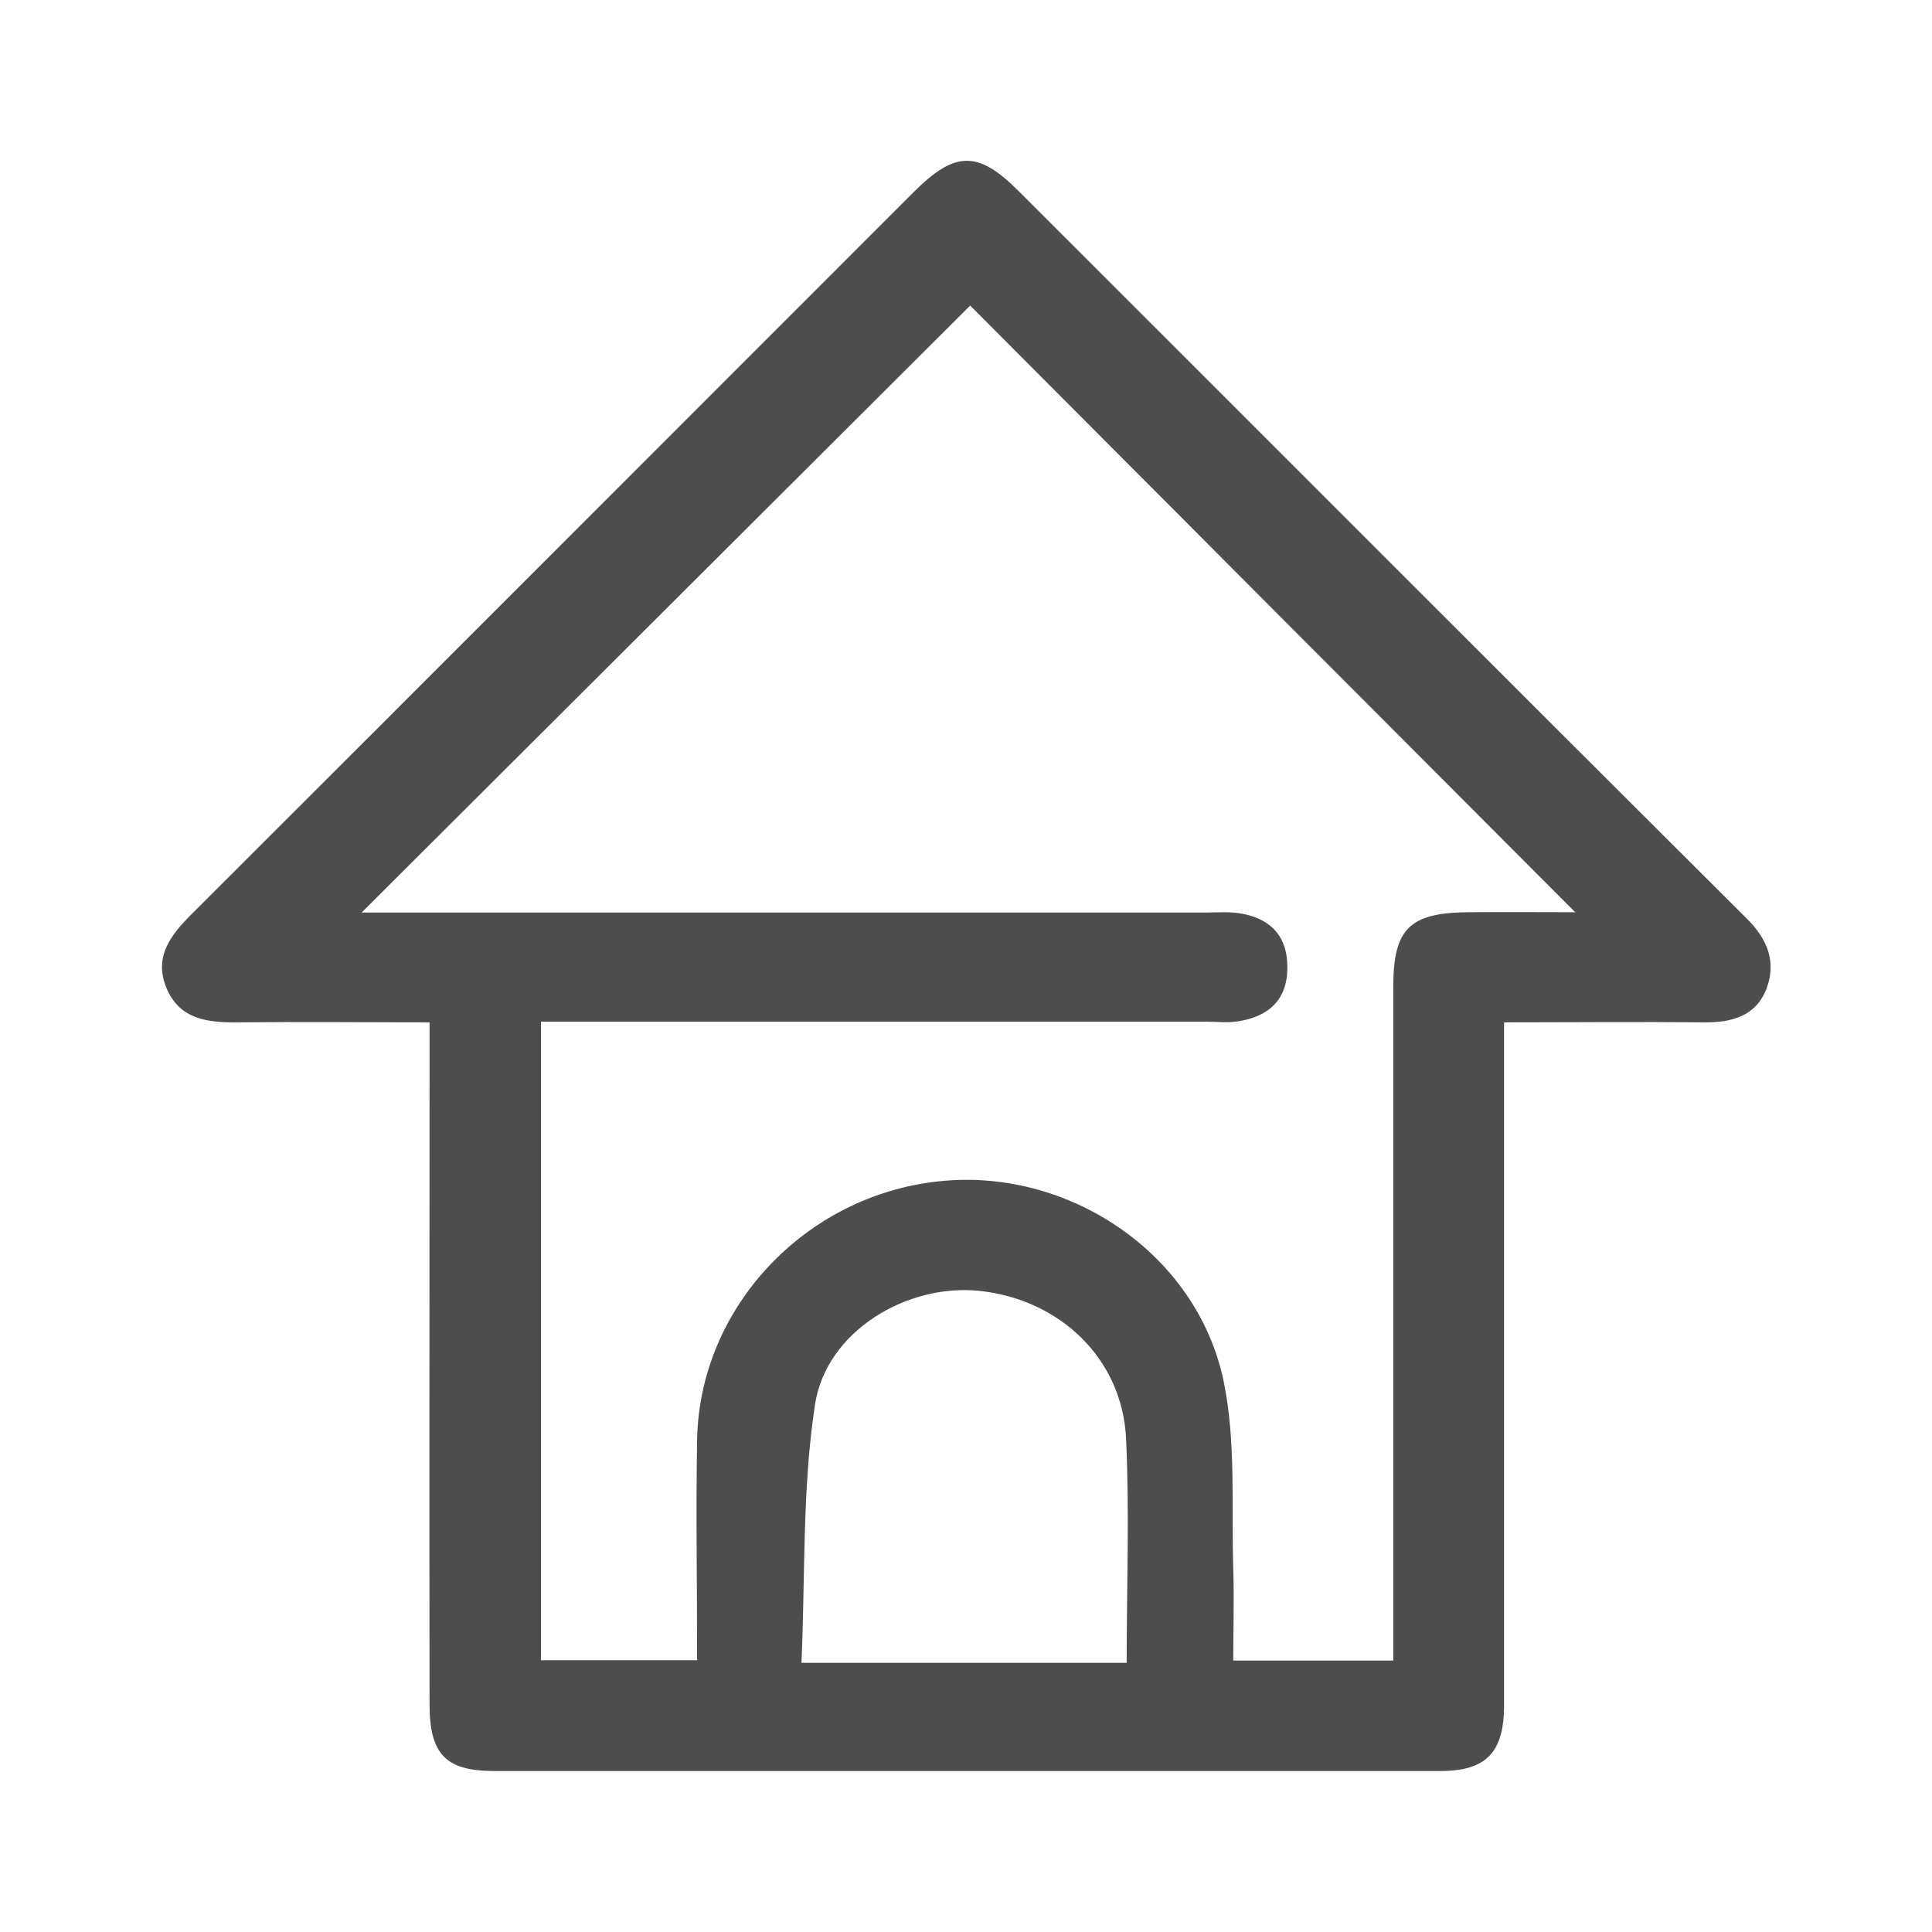 <?xml version="1.0" encoding="UTF-8"?>
<svg id="uuid-0acdda14-7838-4c4d-9e16-00d0cdf7939a" data-name="圖層 2" xmlns="http://www.w3.org/2000/svg" viewBox="0 0 60 60">
  <defs>
    <style>
      .uuid-84bfa92b-942d-4a49-8974-7876cb1ca589 {
        fill: none;
      }

      .uuid-84bfa92b-942d-4a49-8974-7876cb1ca589, .uuid-fd83a9cc-95f2-4984-aff0-2c0ad7cb43dc {
        stroke-width: 0px;
      }

      .uuid-fd83a9cc-95f2-4984-aff0-2c0ad7cb43dc {
        fill: #4d4d4d;
      }
    </style>
  </defs>
  <g id="uuid-1c0581c8-207c-4461-9df8-4ccf073fbdf7" data-name="圖層 1">
    <g>
      <path class="uuid-fd83a9cc-95f2-4984-aff0-2c0ad7cb43dc" d="M46.71,31.75c0,5.25,0,10.32,0,15.39,0,1.95,0,3.9,0,5.86-.01,1.43-.57,2-1.97,2-9.8,0-19.59,0-29.39,0-1.5,0-2.01-.51-2.01-2.07-.01-6.52,0-13.04,0-19.56,0-.5,0-.99,0-1.62-2.06,0-4-.02-5.94,0-.95.01-1.83-.08-2.24-1.09-.38-.95.14-1.62.78-2.26,7.48-7.47,14.95-14.95,22.43-22.43,1.29-1.29,2-1.3,3.26-.04,7.54,7.53,15.06,15.07,22.61,22.59.66.65.94,1.37.61,2.21-.33.83-1.08,1.03-1.93,1.02-2.02-.02-4.04,0-6.21,0ZM48.93,28.34c-6.38-6.39-12.68-12.71-18.8-18.85-6.28,6.26-12.6,12.57-18.9,18.85.07,0,.25,0,.44,0,8.59,0,17.17,0,25.76,0,.35,0,.71-.03,1.05.02.92.14,1.49.66,1.5,1.64.02,1.04-.57,1.57-1.54,1.72-.31.05-.62.01-.94.01-6.48,0-12.96,0-19.44,0-.41,0-.83,0-1.26,0v19.83h4.85c0-2.35-.04-4.62,0-6.88.09-4.08,3.35-7.54,7.48-7.99,4.03-.45,8.04,2.23,8.87,6.2.39,1.88.24,3.87.3,5.82.03.96,0,1.92,0,2.86h4.97c0-.56,0-1.02,0-1.49,0-6.48,0-12.96,0-19.44,0-1.8.51-2.29,2.31-2.31,1.12-.01,2.23,0,3.31,0ZM34.99,51.64c0-2.4.09-4.7-.02-6.99-.13-2.46-2.05-4.29-4.54-4.56-2.26-.24-4.77,1.25-5.12,3.53-.4,2.62-.3,5.32-.42,8.02h10.1Z"/>
      <rect class="uuid-84bfa92b-942d-4a49-8974-7876cb1ca589" width="60" height="60"/>
    </g>
  </g>
</svg>